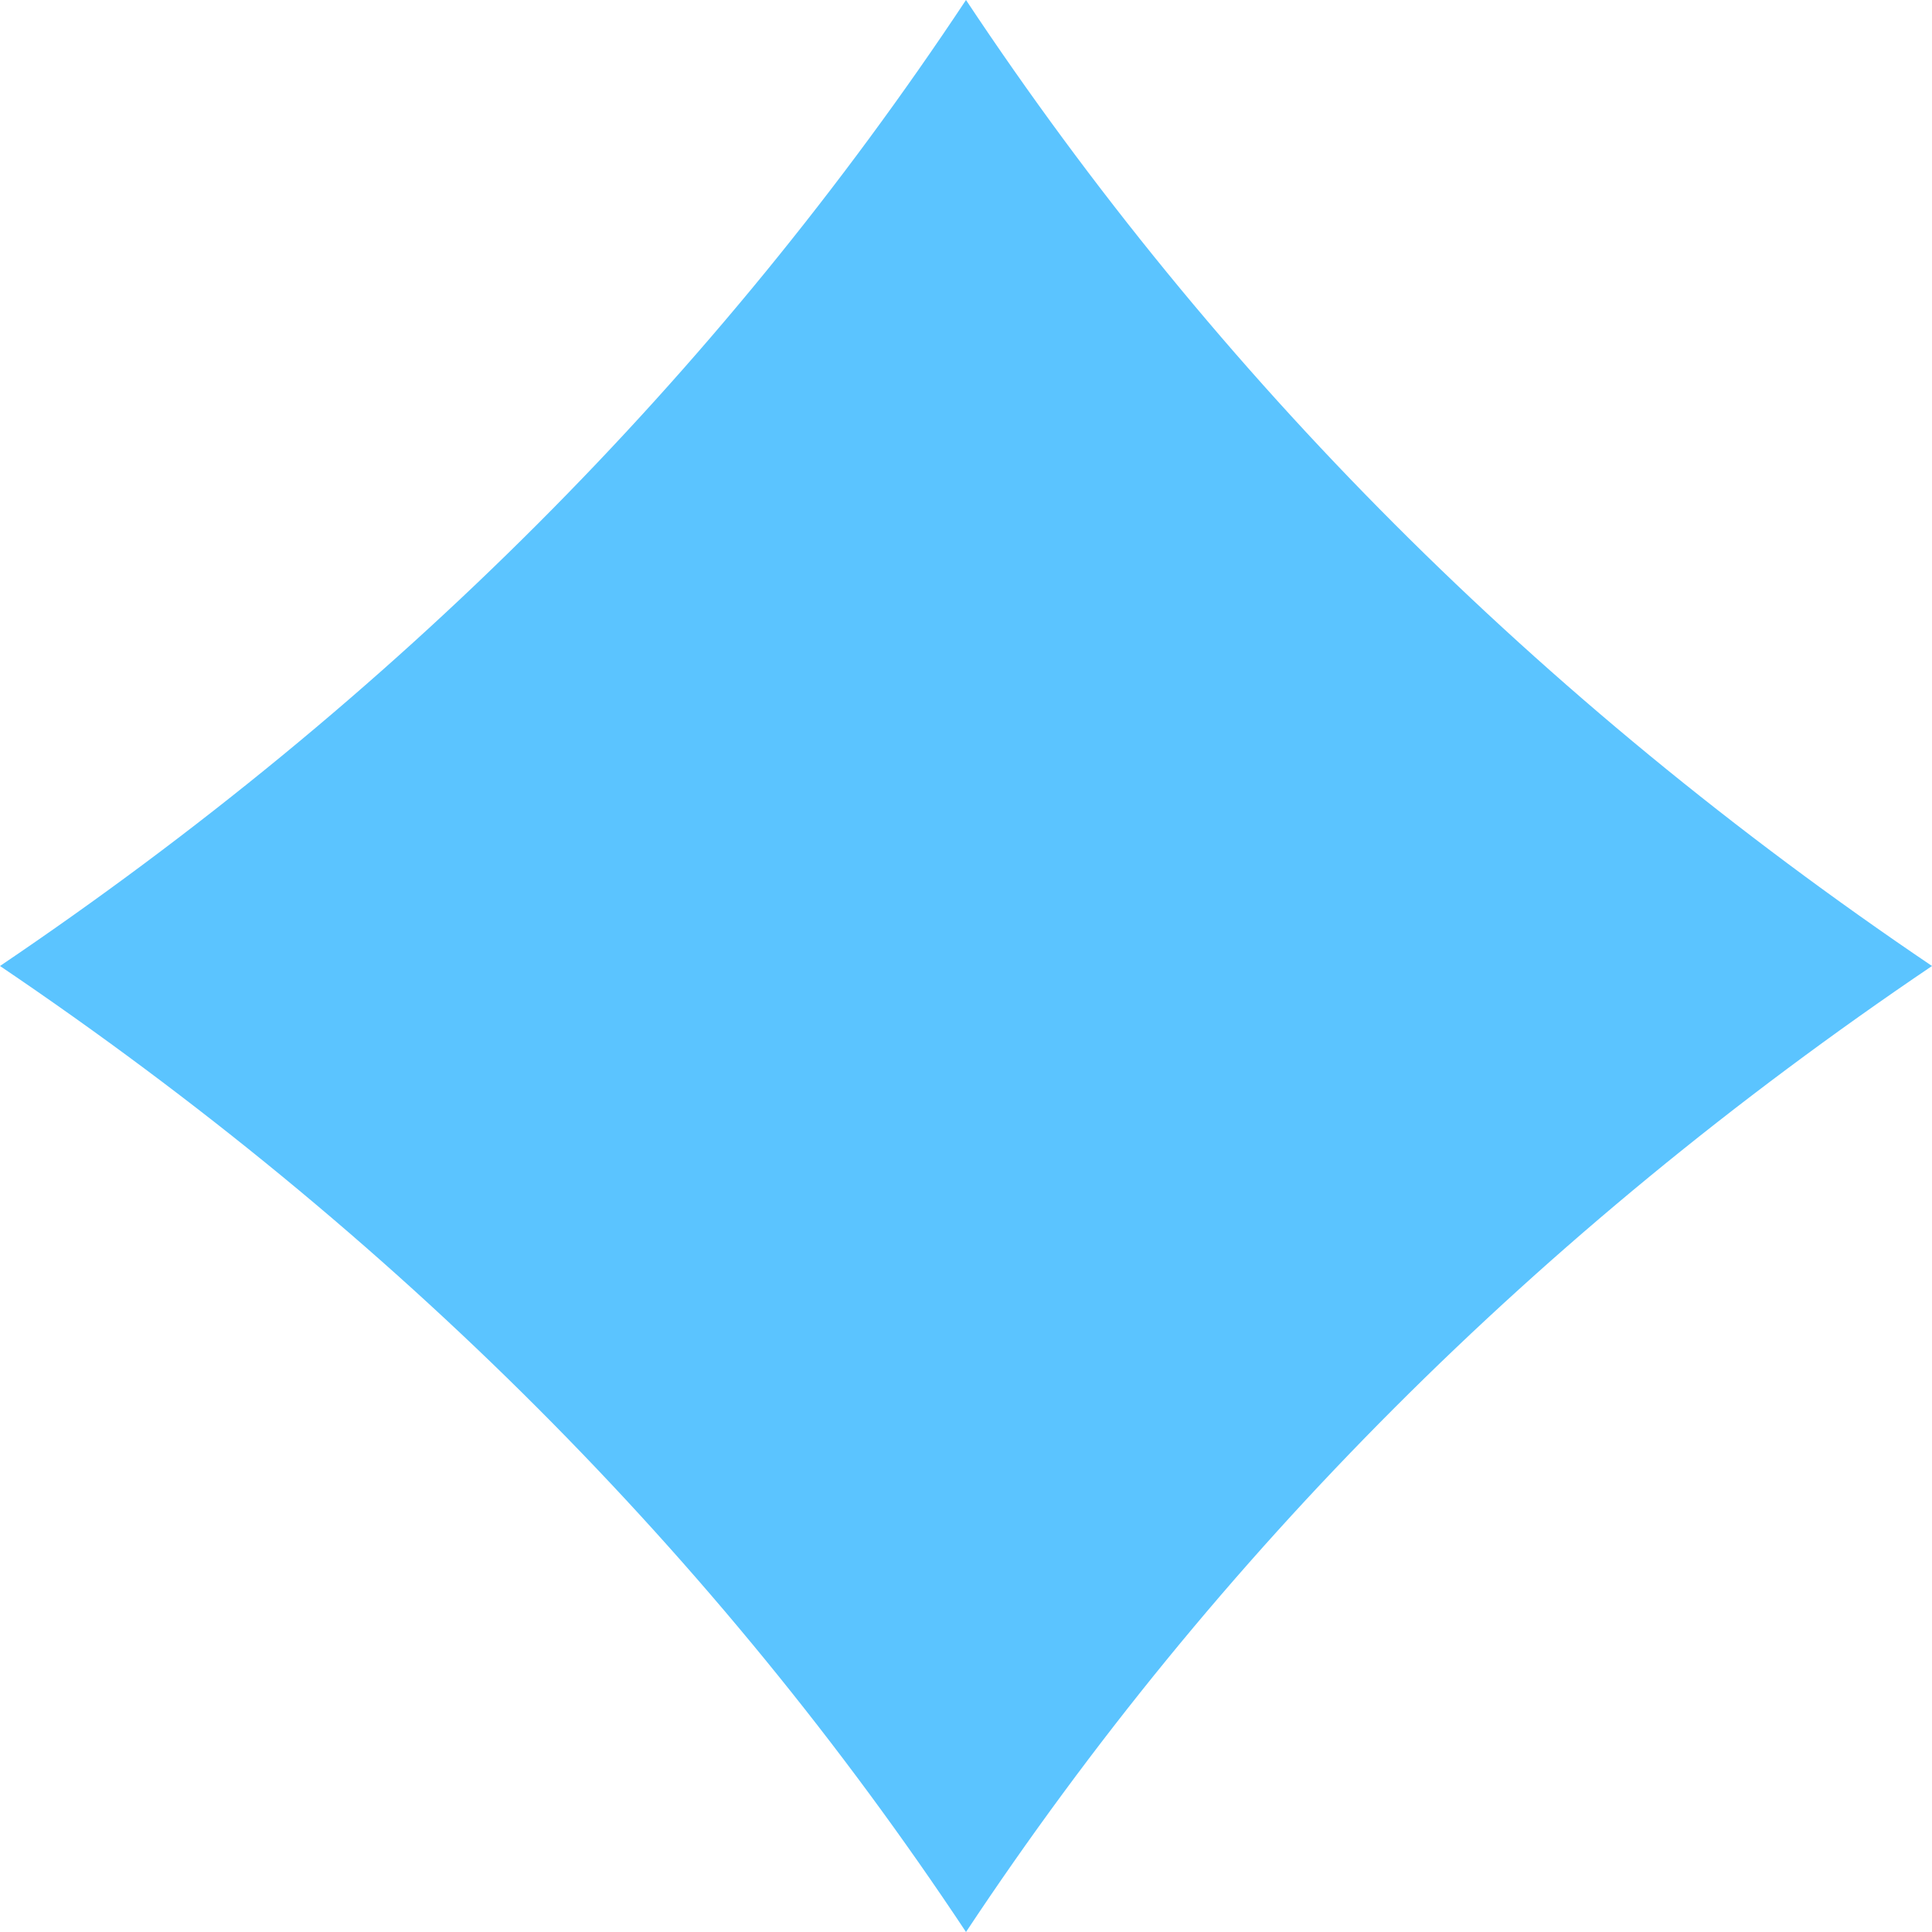 <svg width="24" height="24" viewBox="0 0 24 24" fill="none" xmlns="http://www.w3.org/2000/svg">
<g clip-path="url(#clip0_41_80)">
<path d="M12 24C15.101 19.321 19.096 15.314 24 12C19.096 8.686 15.104 4.679 12 0C8.898 4.679 4.904 8.686 0 12C4.904 15.314 8.896 19.321 12 24Z" fill="#5BC4FF"/>
</g>
<defs>
<clipPath id="clip0_41_80">
<rect width="24" height="24" fill="white"/>
</clipPath>
</defs>
</svg>
